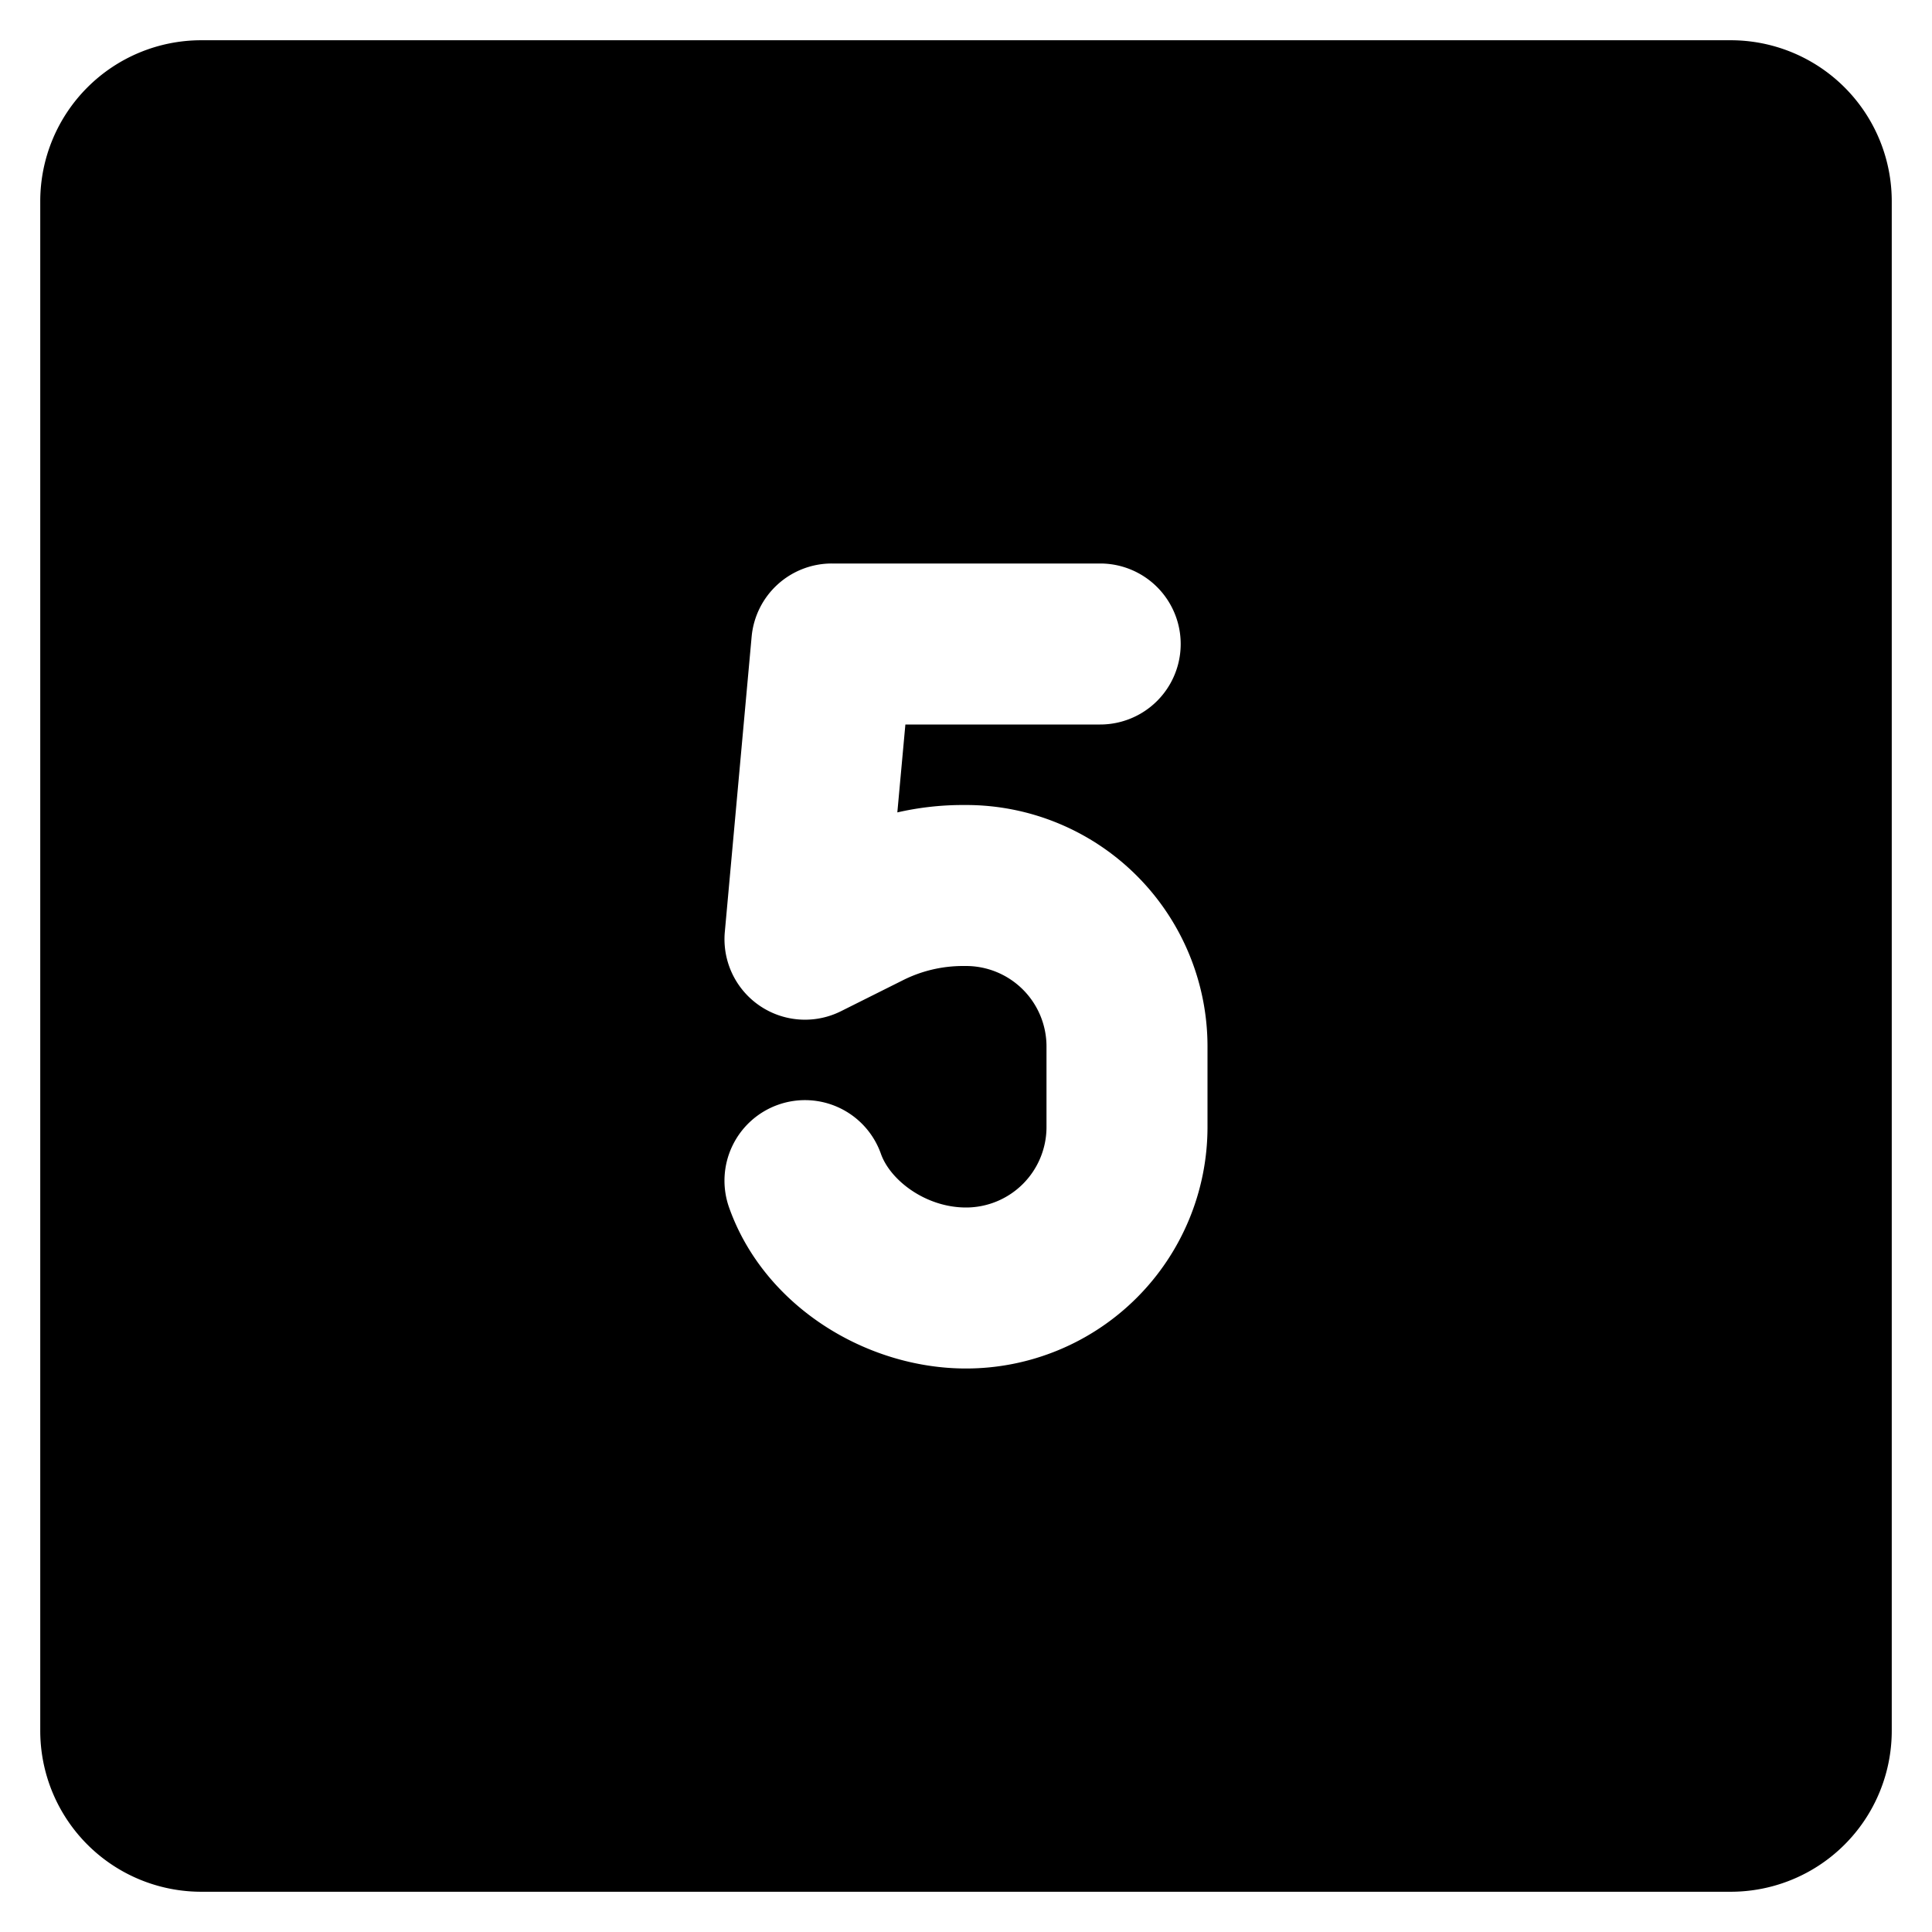 <svg xmlns="http://www.w3.org/2000/svg" fill="none" viewBox="0 0 24 24"><path fill="#000000" fill-rule="evenodd" d="M9.337 7.91a1 1 0 0 1 0.996 -0.91h3.334a1 1 0 1 1 0 2h-2.42l-0.1 1.092c0.267 -0.061 0.54 -0.092 0.816 -0.092H12a3 3 0 0 1 3 3v1a3 3 0 0 1 -3 3c-1.243 0 -2.51 -0.777 -2.943 -2a1 1 0 0 1 1.886 -0.667c0.117 0.331 0.559 0.667 1.057 0.667a1 1 0 0 0 1 -1v-1a1 1 0 0 0 -1 -1h-0.037c-0.259 0 -0.514 0.06 -0.745 0.176l-0.22 -0.44 0.22 0.44 -0.77 0.385a1 1 0 0 1 -1.444 -0.985l0.333 -3.667ZM2.5 0.5a2 2 0 0 0 -2 2v19a2 2 0 0 0 2 2h19a2 2 0 0 0 2 -2v-19a2 2 0 0 0 -2 -2h-19Z" clip-rule="evenodd" stroke-width="1"></path></svg>